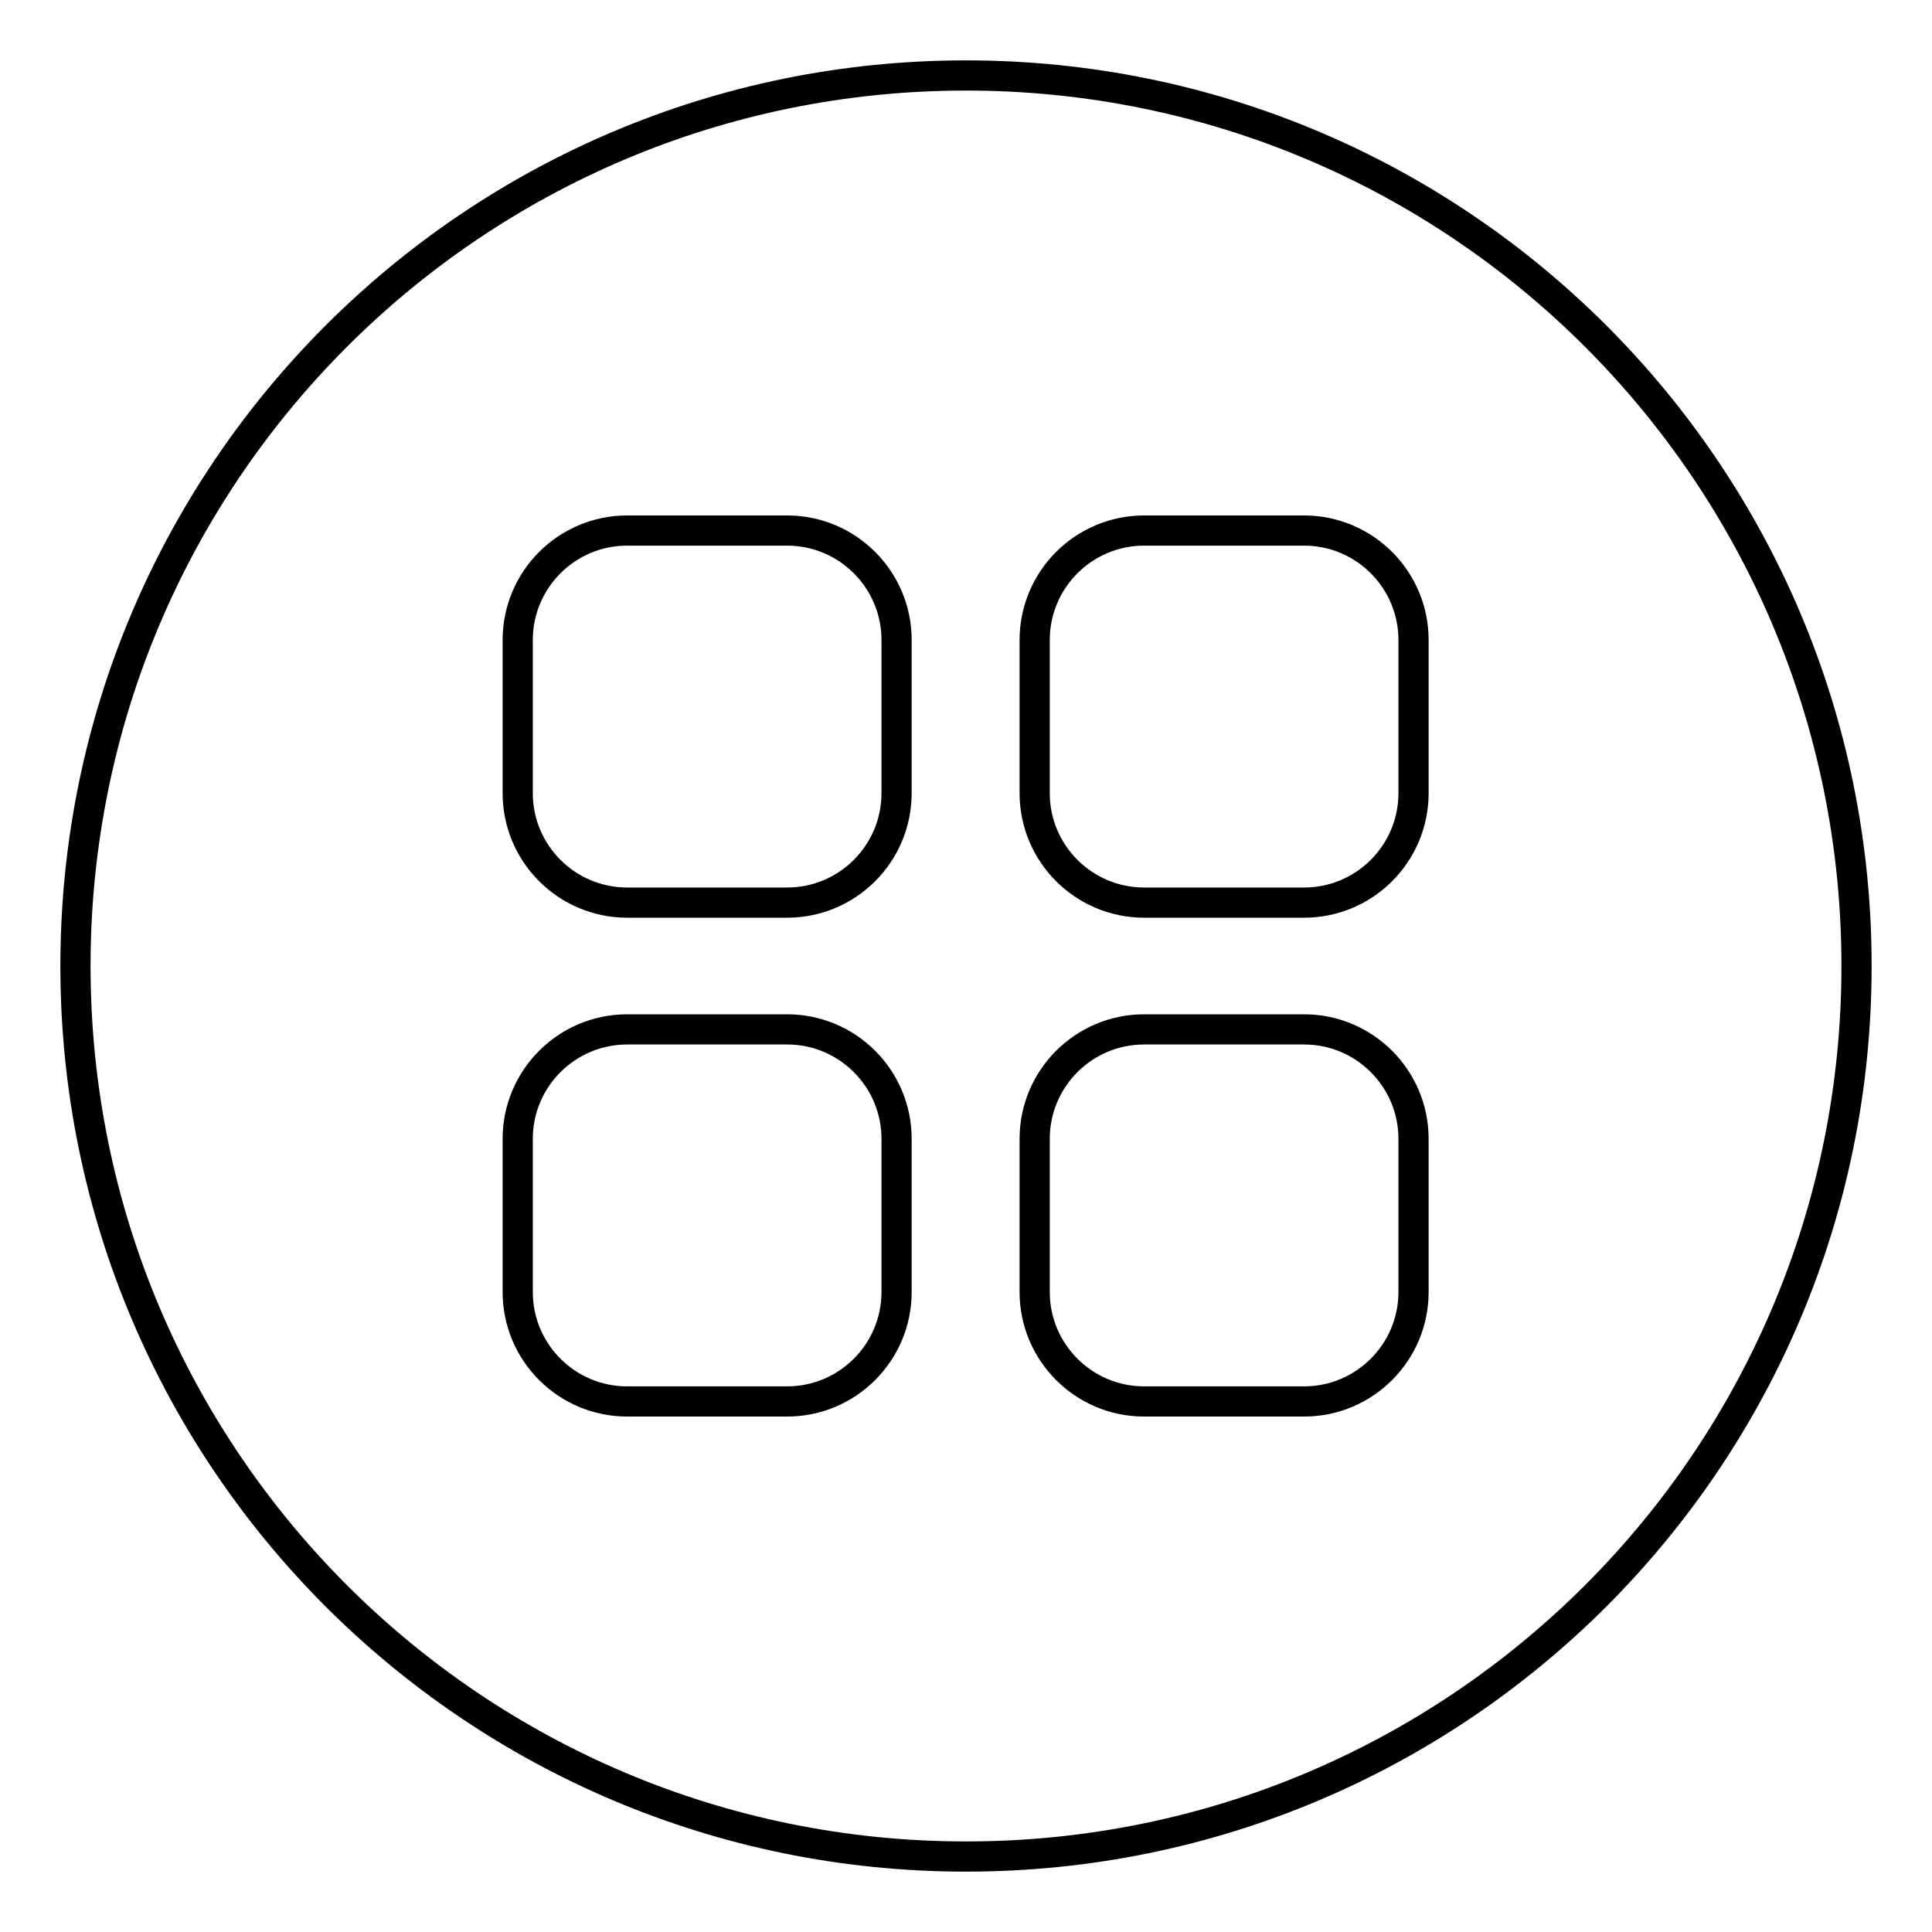 <?xml version="1.0" encoding="utf-8"?>
<!-- Svg Vector Icons : http://www.onlinewebfonts.com/icon -->
<!DOCTYPE svg PUBLIC "-//W3C//DTD SVG 1.1//EN" "http://www.w3.org/Graphics/SVG/1.1/DTD/svg11.dtd">
<svg version="1.1" xmlns="http://www.w3.org/2000/svg" xmlns:xlink="http://www.w3.org/1999/xlink" x="0px" y="0px" viewBox="0 0 256 256" enable-background="new 0 0 256 256" xml:space="preserve">
<g> <path stroke-width="4" fill-opacity="0" stroke="#000000"  d="M128,10C62.8,10,10,62.8,10,128c0,65.2,52.8,118,118,118c65.2,0,118-52.8,118-118C246,62.8,193.2,10,128,10 z M118.8,171.2c0,8-6.5,14.5-14.5,14.5H83.1c-8,0-14.5-6.5-14.5-14.5v-20.3c0-8,6.5-14.5,14.5-14.5h21.2c8,0,14.5,6.5,14.5,14.5 L118.8,171.2L118.8,171.2z M118.8,105.1c0,8-6.5,14.5-14.5,14.5H83.1c-8,0-14.5-6.5-14.5-14.5V84.8c0-8,6.5-14.5,14.5-14.5h21.2 c8,0,14.5,6.5,14.5,14.5L118.8,105.1L118.8,105.1z M187.3,171.2c0,8-6.5,14.5-14.5,14.5h-21.2c-8,0-14.5-6.5-14.5-14.5v-20.3 c0-8,6.5-14.5,14.5-14.5h21.2c8,0,14.5,6.5,14.5,14.5L187.3,171.2L187.3,171.2z M187.3,105.1c0,8-6.5,14.5-14.5,14.5h-21.2 c-8,0-14.5-6.5-14.5-14.5V84.8c0-8,6.5-14.5,14.5-14.5h21.2c8,0,14.5,6.5,14.5,14.5L187.3,105.1L187.3,105.1z"/></g>
</svg>